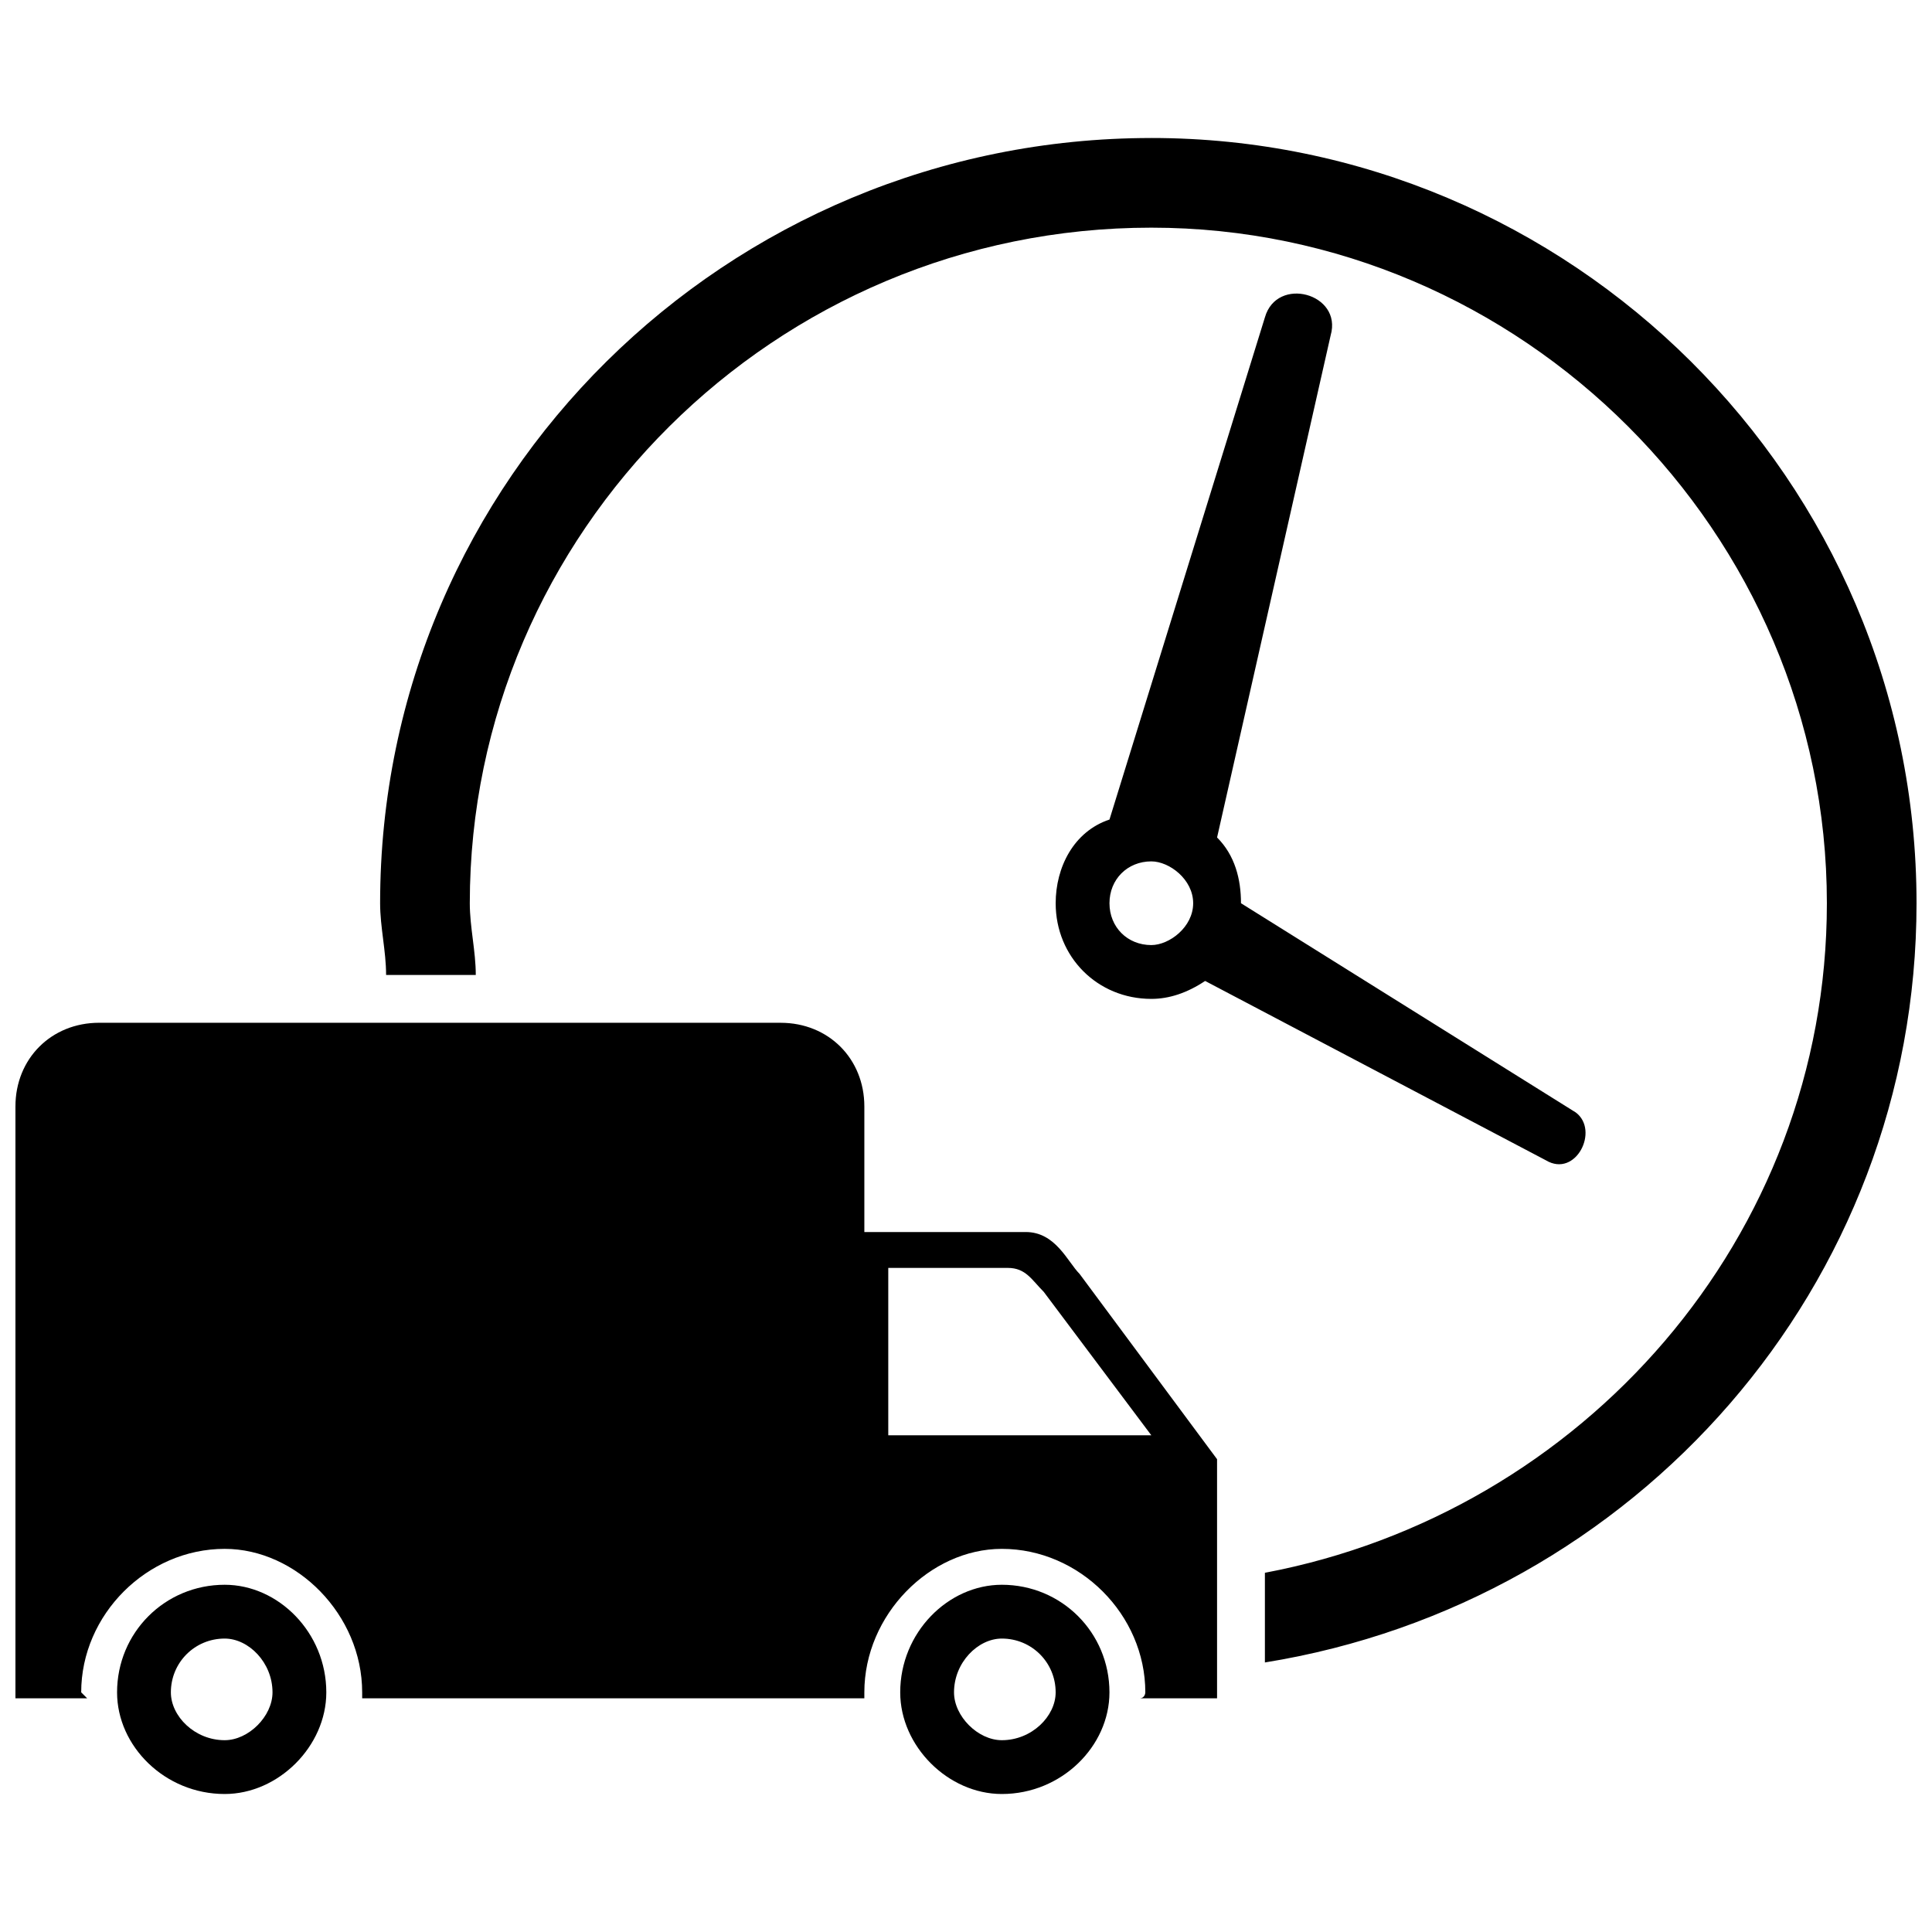 <?xml version="1.0" encoding="UTF-8"?>
<!-- Uploaded to: ICON Repo, www.iconrepo.com, Generator: ICON Repo Mixer Tools -->
<svg width="800px" height="800px" version="1.1" viewBox="144 144 512 512" xmlns="http://www.w3.org/2000/svg">
 <defs>
  <clipPath id="a">
   <path d="m148.09 180h503.81v440h-503.81z"/>
  </clipPath>
 </defs>
 <g clip-path="url(#a)">
  <path d="m449.11 180.57c110.9 0 202.79 90.305 202.79 202.79 0 101.39-74.461 185.36-172.69 201.21v-23.766c83.969-15.844 148.93-88.723 148.93-177.44 0-98.227-80.801-179.03-179.03-179.03-99.812 0-180.61 80.801-180.61 179.03 0 6.336 1.586 12.676 1.586 19.012h-23.766c0-6.336-1.586-12.676-1.586-19.012 0-112.48 91.891-202.79 204.38-202.79zm-278.84 234.48h180.61c12.676 0 22.18 9.504 22.18 22.18v33.27h42.777c7.922 0 11.09 7.922 14.258 11.09l36.438 49.113v63.371h-20.598c1.586 0 1.586-1.586 1.586-1.586 0-20.598-17.426-38.023-38.023-38.023-19.012 0-36.438 17.426-36.438 38.023v1.586h-133.08v-1.586c0-20.598-17.426-38.023-36.438-38.023-20.598 0-38.023 17.426-38.023 38.023l1.586 1.586h-19.012v-156.85c0-12.676 9.504-22.18 22.18-22.18zm239.23 148.93c-14.258 0-26.934 12.676-26.934 28.516 0 14.258 12.676 26.934 26.934 26.934 15.844 0 28.516-12.676 28.516-26.934 0-15.844-12.676-28.516-28.516-28.516zm0 14.258c-6.336 0-12.676 6.336-12.676 14.258 0 6.336 6.336 12.676 12.676 12.676 7.922 0 14.258-6.336 14.258-12.676 0-7.922-6.336-14.258-14.258-14.258zm-205.96-14.258c14.258 0 26.934 12.676 26.934 28.516 0 14.258-12.676 26.934-26.934 26.934-15.844 0-28.516-12.676-28.516-26.934 0-15.844 12.676-28.516 28.516-28.516zm0 14.258c6.336 0 12.676 6.336 12.676 14.258 0 6.336-6.336 12.676-12.676 12.676-7.922 0-14.258-6.336-14.258-12.676 0-7.922 6.336-14.258 14.258-14.258zm175.86-98.227v44.359h69.711l-28.516-38.023c-3.168-3.168-4.754-6.336-9.504-6.336zm87.137-114.07c4.754 4.754 6.336 11.09 6.336 17.426l88.723 55.449c6.336 4.754 0 17.426-7.922 12.676l-90.305-47.527c-4.754 3.168-9.504 4.754-14.258 4.754-14.258 0-25.348-11.09-25.348-25.348 0-9.504 4.754-19.012 14.258-22.18l41.191-133.08c3.168-11.09 20.598-6.336 17.426 4.754l-30.102 133.08zm-17.426 6.336c4.754 0 11.09 4.754 11.09 11.09s-6.336 11.09-11.09 11.09c-6.336 0-11.09-4.754-11.09-11.09s4.754-11.09 11.09-11.09z" fill-rule="evenodd"/>
 </g>
</svg>
